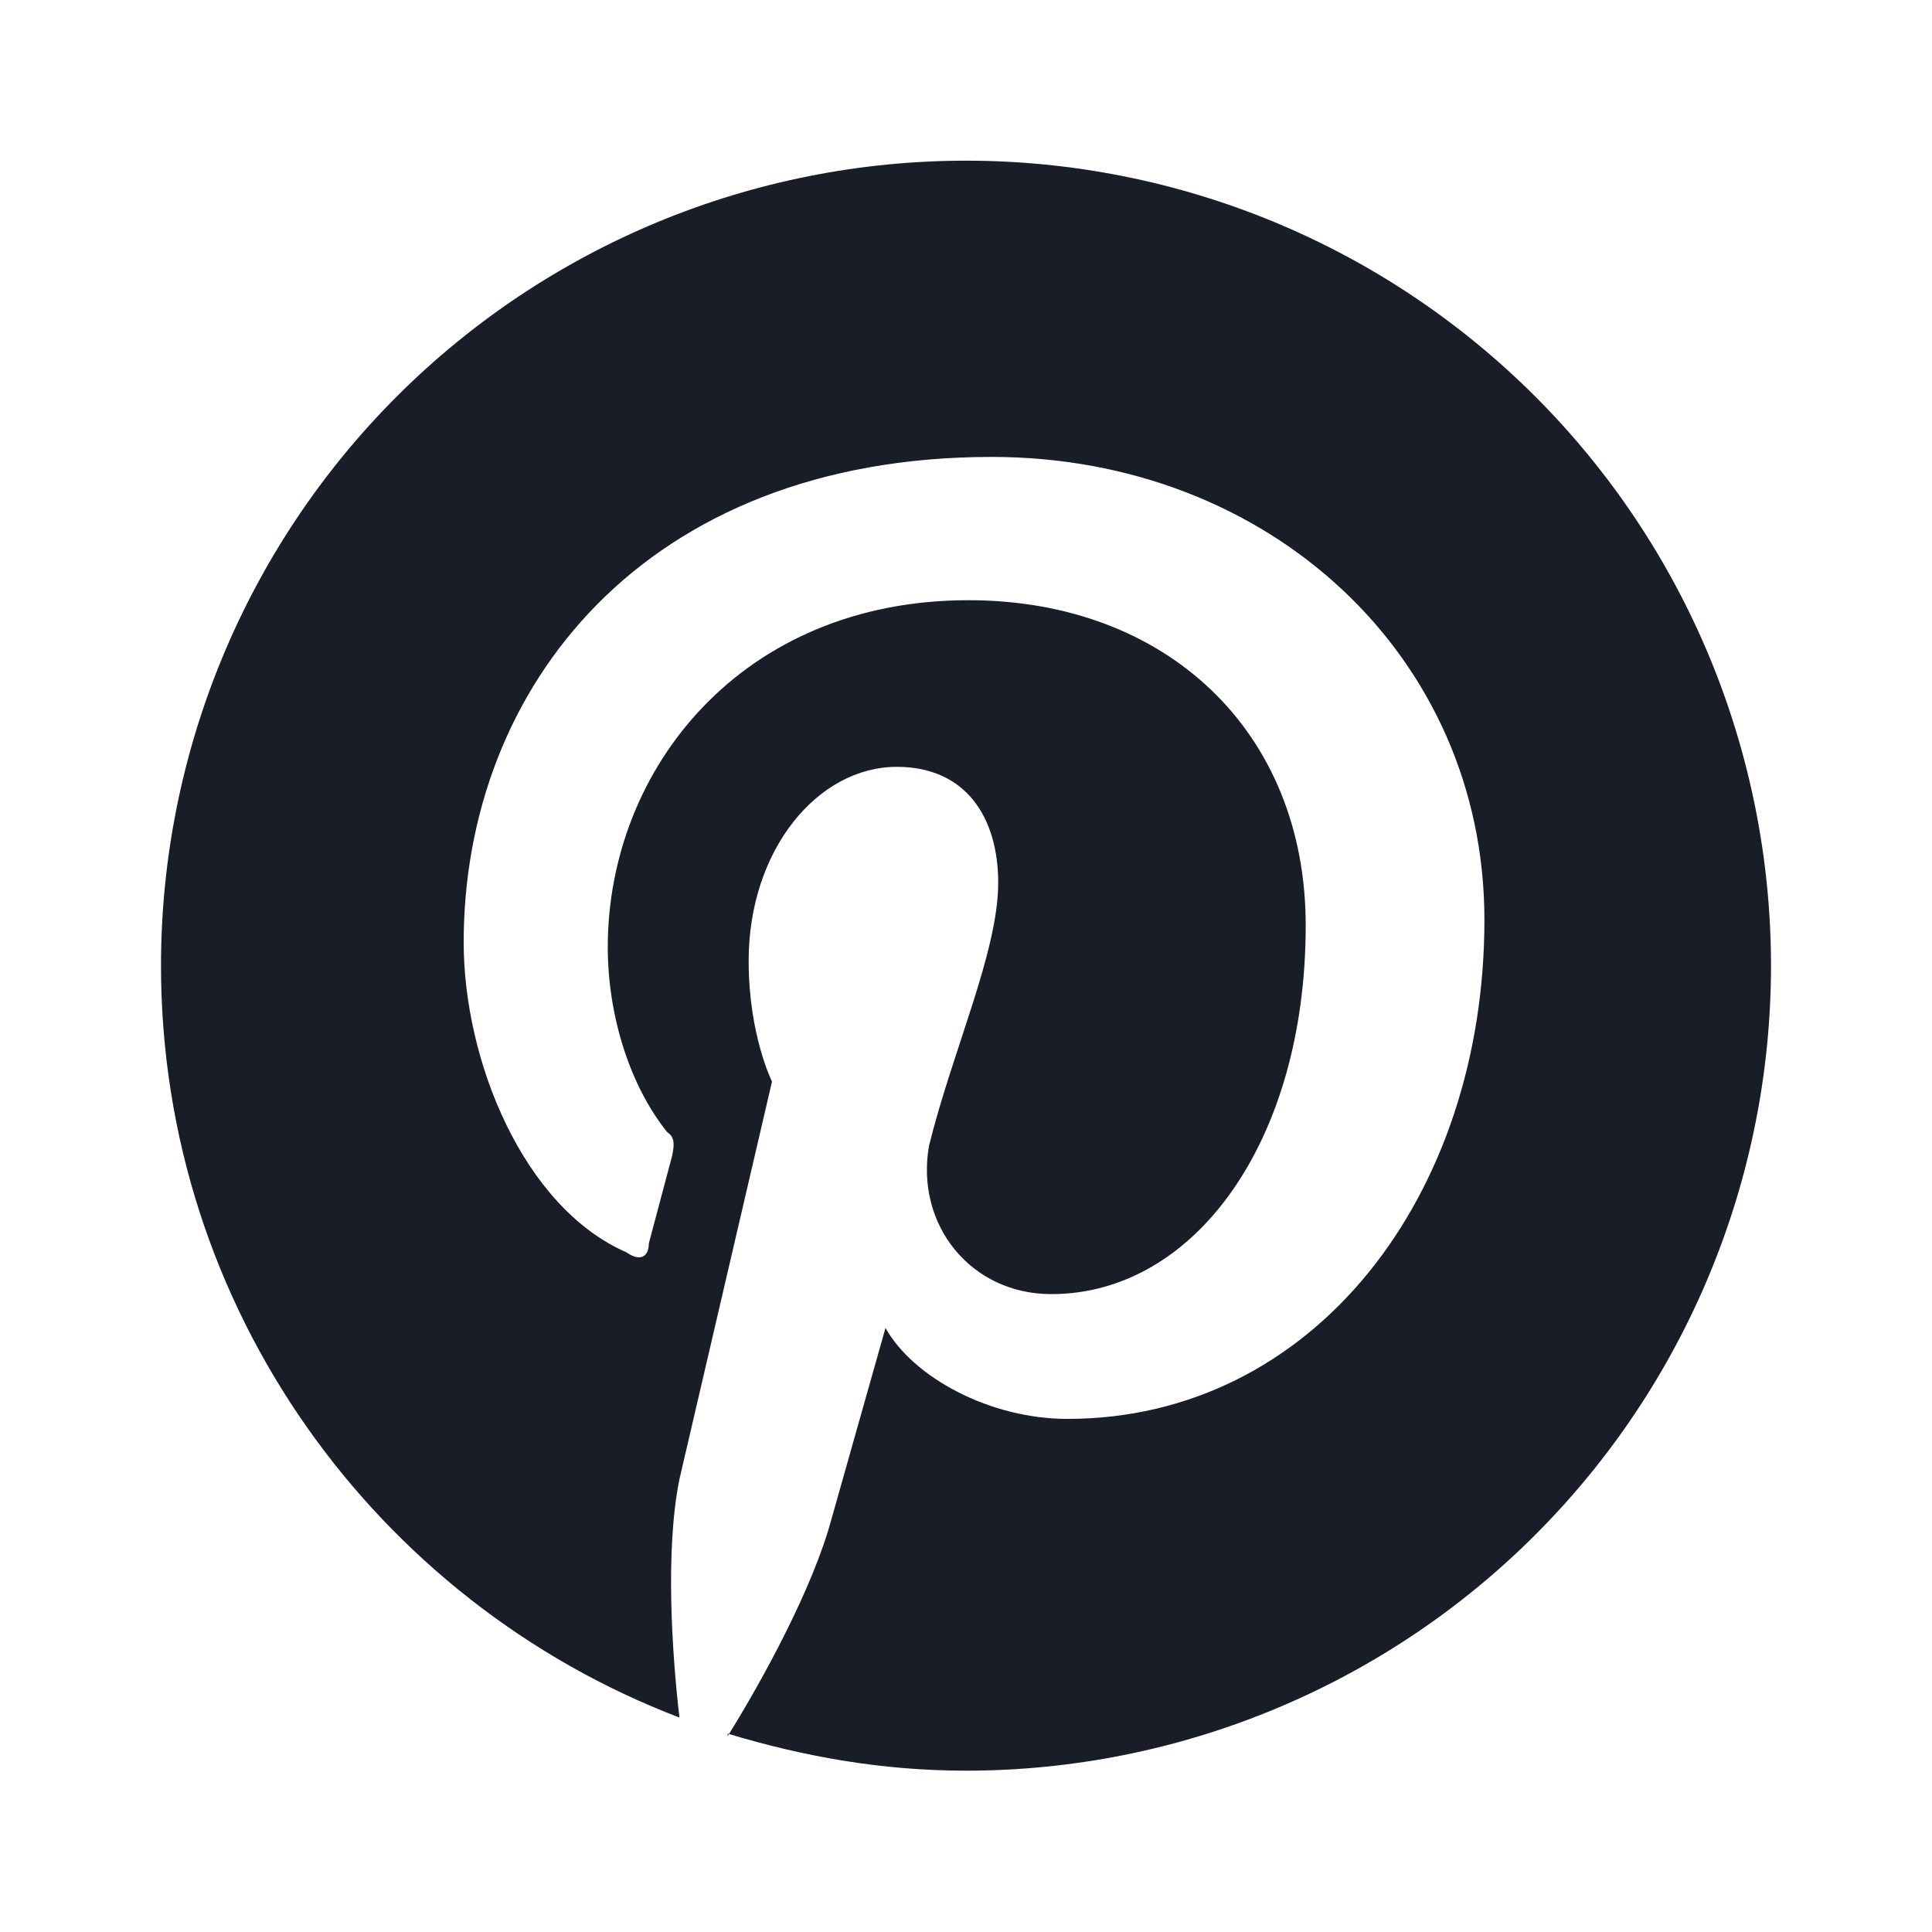 <svg xmlns="http://www.w3.org/2000/svg" width="24" height="24" viewBox="0 0 24 24" fill="none">
  <path d="M9.04 21.536C10 21.826 10.97 21.996 12 21.996C14.652 21.996 17.196 20.942 19.071 19.067C20.946 17.192 22 14.648 22 11.996C22 10.683 21.741 9.383 21.239 8.169C20.736 6.956 20 5.854 19.071 4.925C18.142 3.996 17.04 3.26 15.827 2.757C14.614 2.255 13.313 1.996 12 1.996C10.687 1.996 9.386 2.255 8.173 2.757C6.96 3.26 5.858 3.996 4.929 4.925C3.054 6.8 2 9.344 2 11.996C2 16.246 4.67 19.896 8.44 21.336C8.35 20.556 8.26 19.266 8.44 18.376L9.59 13.436C9.59 13.436 9.3 12.856 9.3 11.936C9.3 10.556 10.16 9.526 11.14 9.526C12 9.526 12.4 10.156 12.4 10.966C12.4 11.826 11.83 13.056 11.54 14.236C11.37 15.216 12.06 16.076 13.06 16.076C14.84 16.076 16.22 14.176 16.22 11.496C16.22 9.096 14.5 7.456 12.03 7.456C9.21 7.456 7.55 9.556 7.55 11.766C7.55 12.626 7.83 13.496 8.29 14.066C8.38 14.126 8.38 14.206 8.35 14.356L8.06 15.446C8.06 15.616 7.95 15.676 7.78 15.556C6.5 14.996 5.76 13.176 5.76 11.706C5.76 8.546 8 5.676 12.32 5.676C15.76 5.676 18.44 8.146 18.44 11.426C18.44 14.866 16.31 17.626 13.26 17.626C12.29 17.626 11.34 17.106 11 16.496L10.33 18.866C10.1 19.726 9.47 20.876 9.04 21.566V21.536Z" fill="#181D27"/>
</svg>
